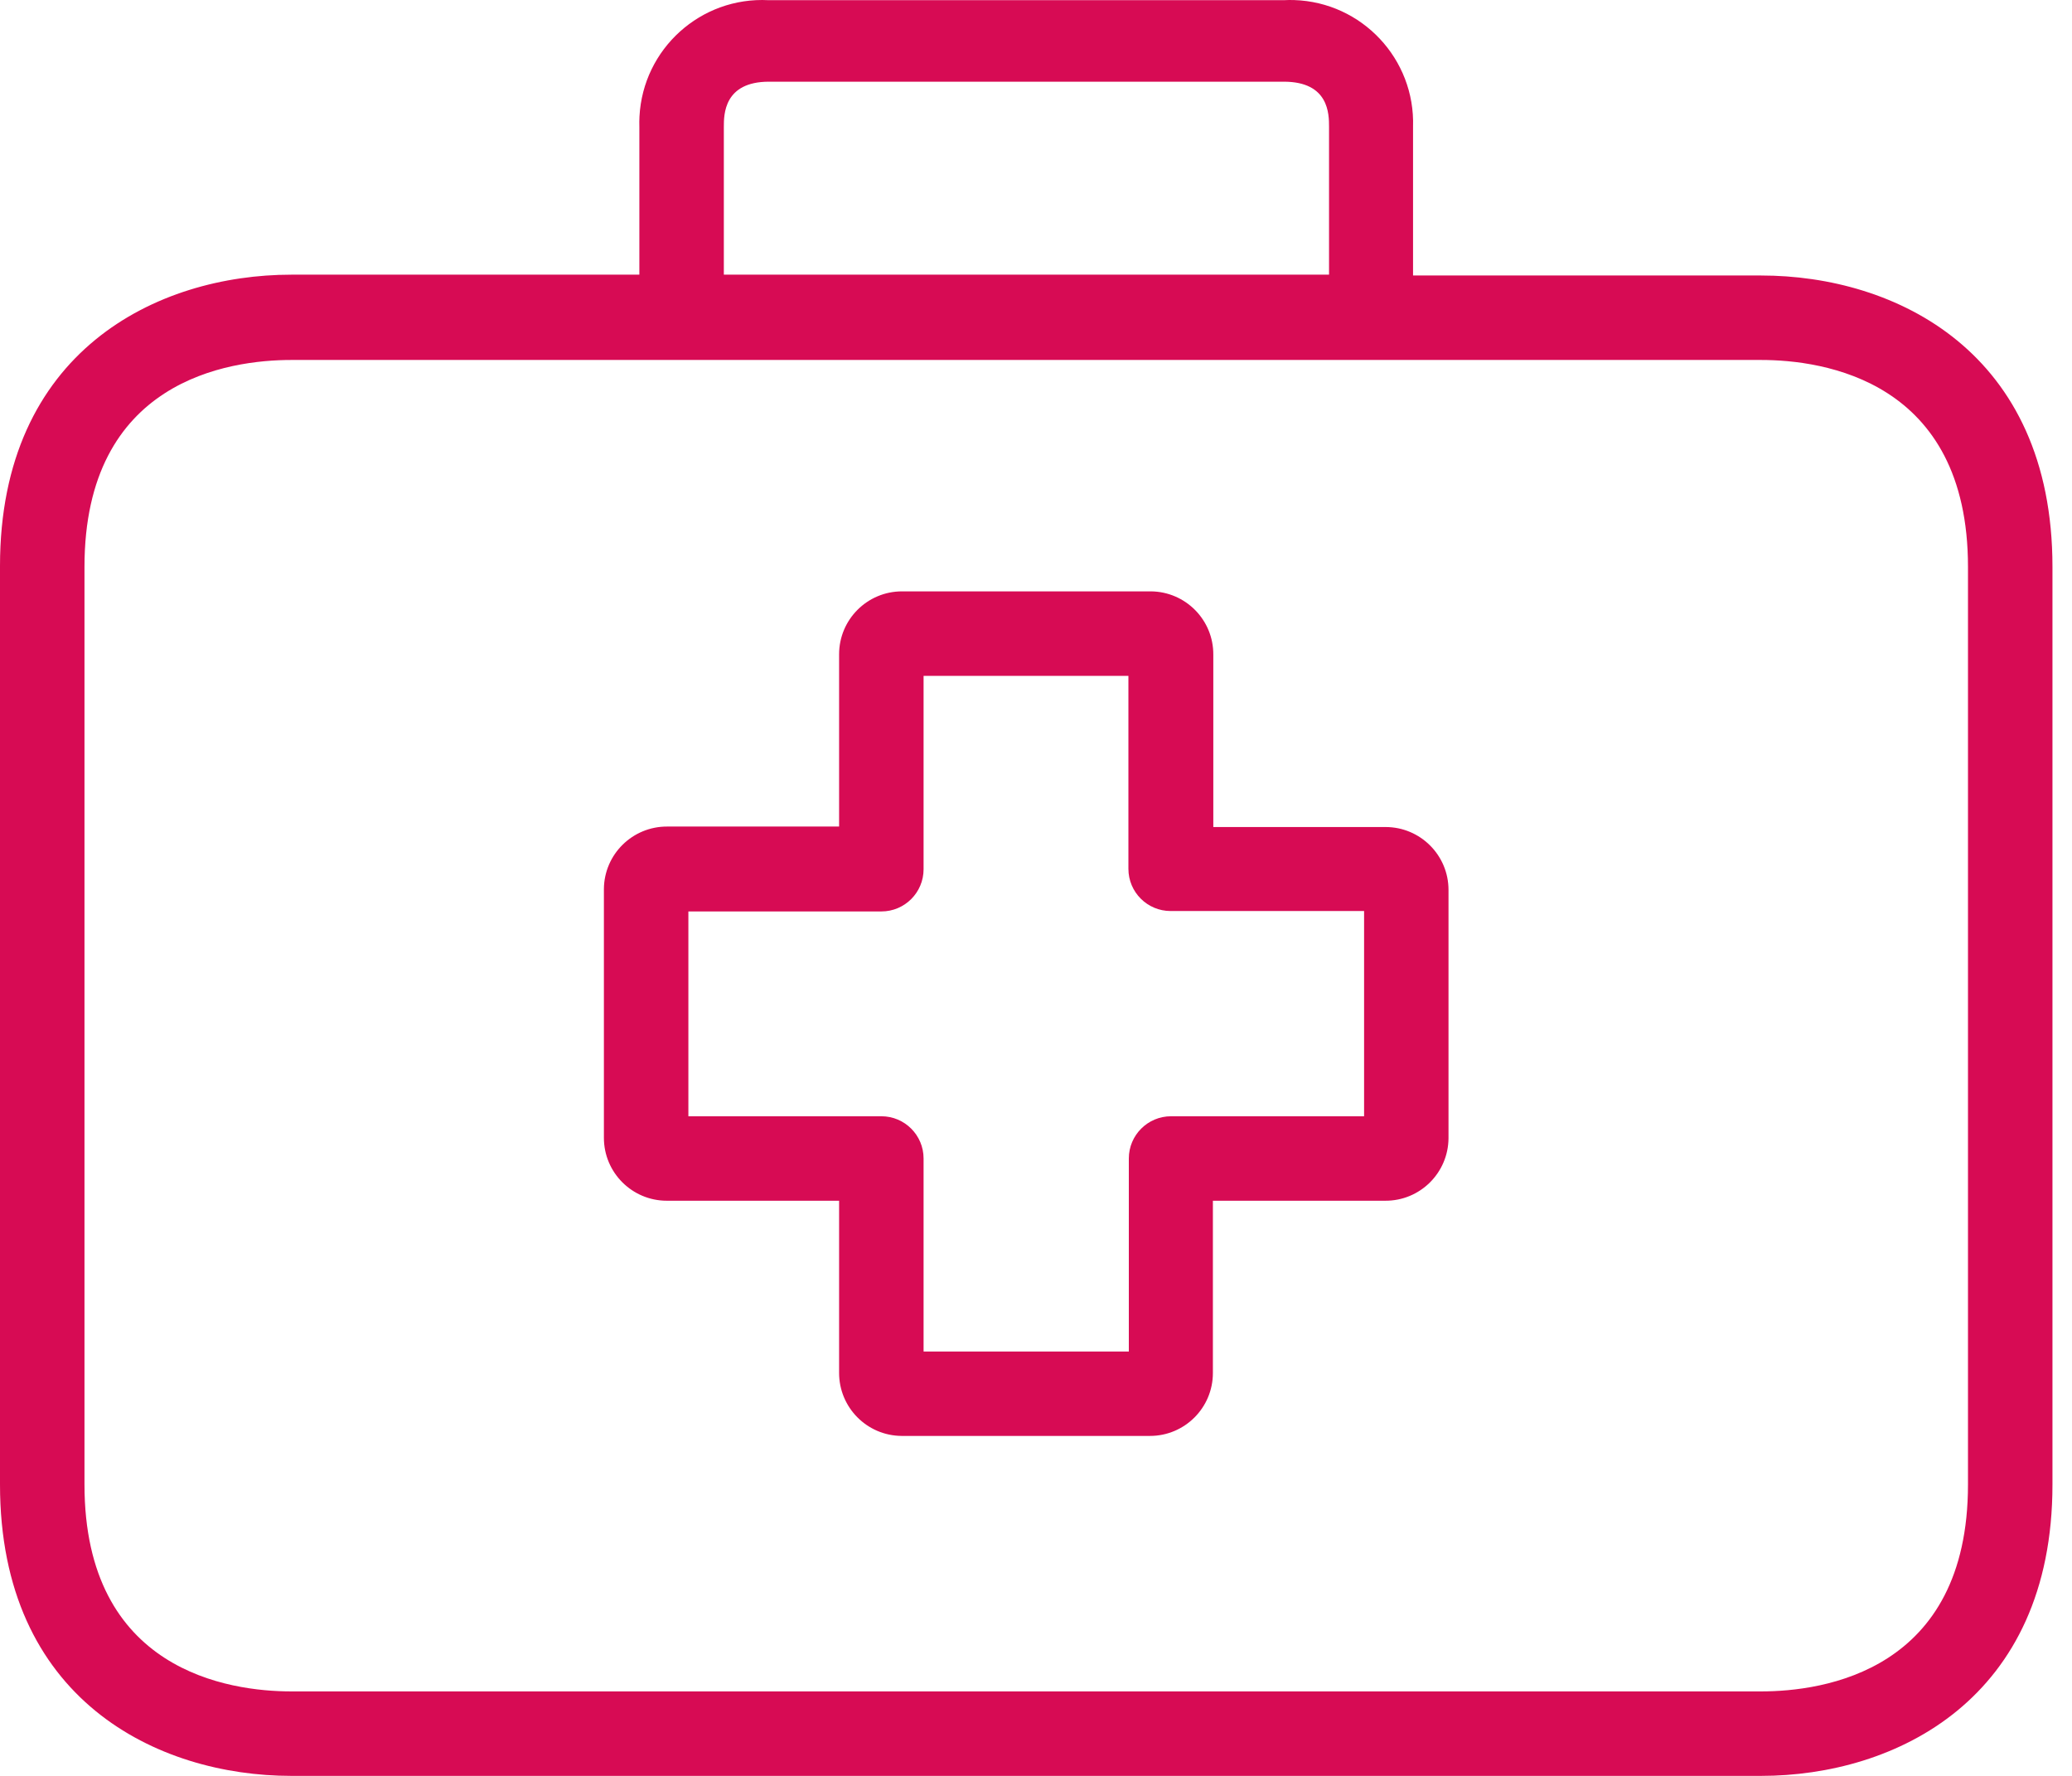<svg width="35" height="30" viewBox="0 0 35 30" fill="none" xmlns="http://www.w3.org/2000/svg">
<path d="M23.405 13.971C23.403 13.971 23.401 13.971 23.398 13.971H20.495V11.06C20.499 10.473 20.026 9.994 19.439 9.99C19.437 9.99 19.434 9.99 19.432 9.99H15.237C14.65 9.99 14.174 10.466 14.174 11.053V13.963H11.271C10.684 13.96 10.205 14.432 10.201 15.019C10.201 15.024 10.201 15.029 10.201 15.034V19.221C10.201 19.808 10.677 20.284 11.264 20.284H14.174V23.187C14.171 23.774 14.643 24.253 15.23 24.257C15.233 24.257 15.235 24.257 15.237 24.257H19.425C20.012 24.257 20.488 23.781 20.488 23.194V20.284H23.398C23.985 20.288 24.464 19.815 24.468 19.228C24.468 19.226 24.468 19.223 24.468 19.221V15.034C24.468 14.447 23.992 13.971 23.405 13.971ZM23.042 18.857H19.782C19.387 18.857 19.068 19.177 19.068 19.57V22.831H15.601V19.57C15.601 19.177 15.282 18.857 14.888 18.857H11.628V15.397H14.888C15.282 15.397 15.601 15.078 15.601 14.684V11.417H19.061V14.677C19.061 15.071 19.38 15.39 19.774 15.39H23.042V18.857Z" fill="#D70B54"/>
<path d="M29.747 4.654H23.869V2.143C23.906 0.997 23.007 0.038 21.861 0.001C21.803 -0.001 21.745 -0 21.686 0.003H12.983C11.838 -0.057 10.862 0.823 10.802 1.968C10.799 2.026 10.798 2.085 10.8 2.143V4.64H4.922C2.654 4.64 0 5.931 0 9.562V25.078C0 28.709 2.654 30 4.922 30H29.747C32.016 30 34.67 28.709 34.67 25.078V9.576C34.67 5.945 32.023 4.654 29.747 4.654ZM12.227 2.143C12.227 1.936 12.227 1.38 12.99 1.38H21.686C22.45 1.38 22.45 1.929 22.45 2.143V4.64H12.227V2.143ZM33.243 25.078C33.243 28.231 30.803 28.573 29.747 28.573H4.922C3.874 28.573 1.427 28.231 1.427 25.078V9.576C1.427 6.423 3.866 6.081 4.922 6.081H29.747C30.796 6.081 33.243 6.423 33.243 9.576V25.078Z" fill="#D70B54"/>
</svg>

